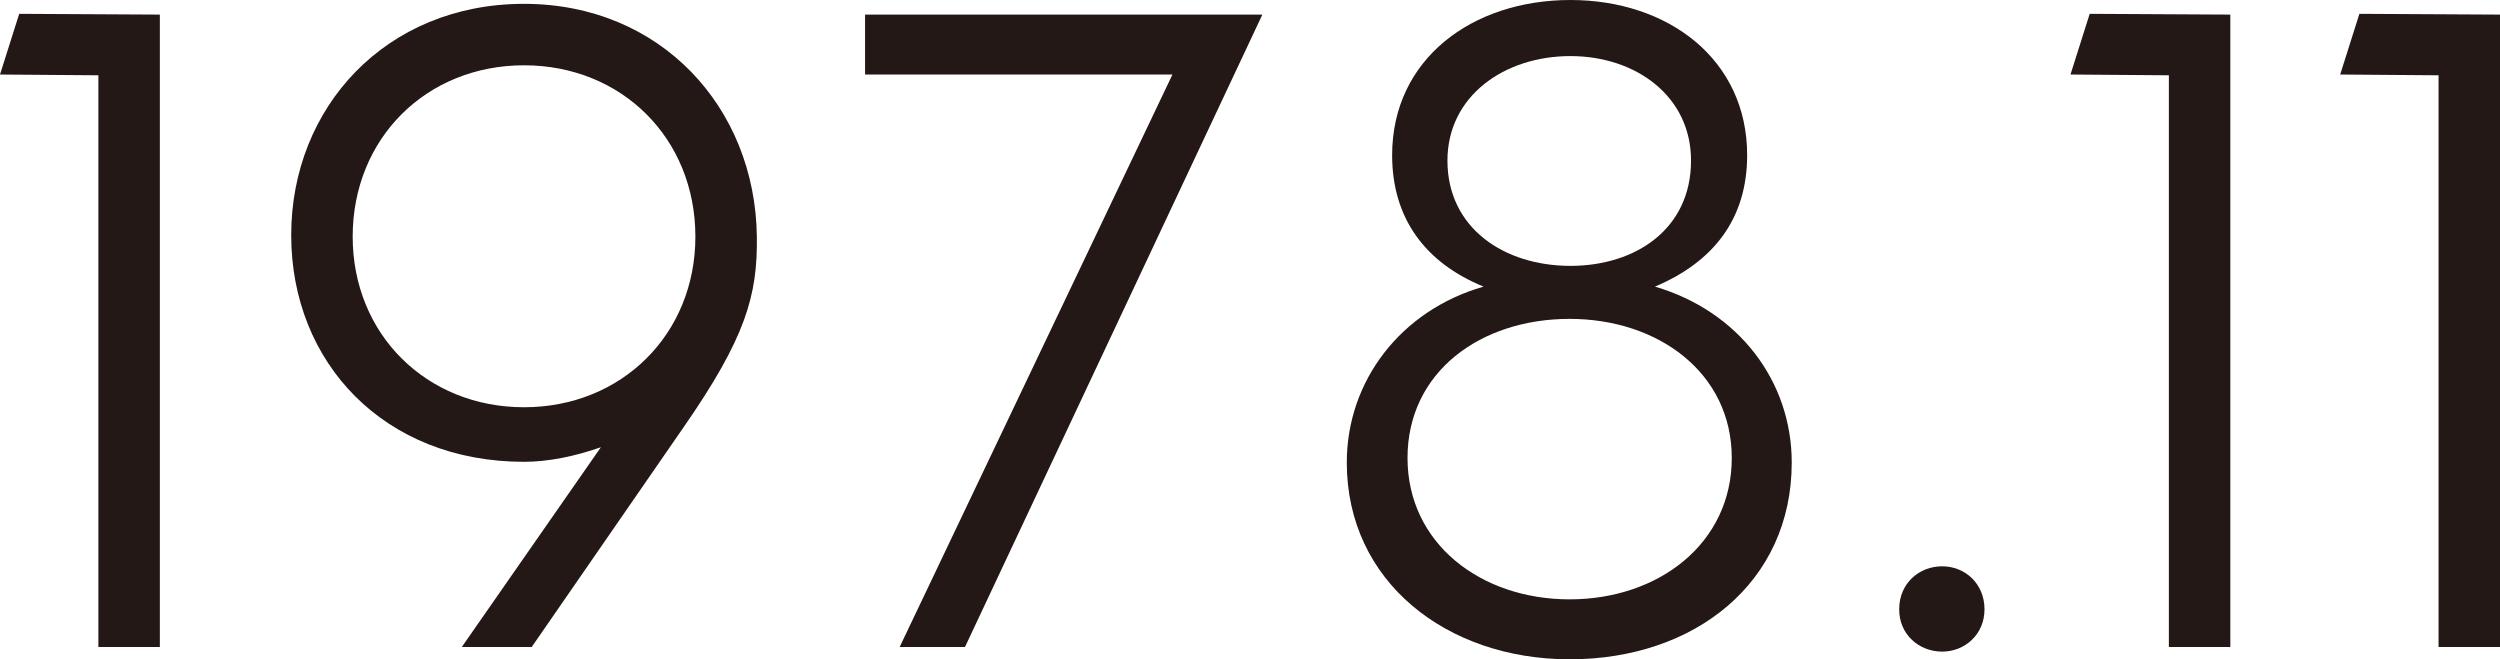 <?xml version="1.0" encoding="UTF-8"?>
<svg id="_レイヤー_2" data-name="レイヤー 2" xmlns="http://www.w3.org/2000/svg" viewBox="0 0 136.668 36.042">
  <g id="_内容" data-name="内容">
    <g>
      <path d="m5.377,4.116l-5.377-.042L1.05.756l7.688.042v34.572h-3.36V4.116Z" style="fill: #231815;"/>
      <path d="m37.342,23.397l-8.275,11.973h-3.822l7.604-10.922c-1.429.504-2.898.798-4.201.798-7.646,0-12.729-5.419-12.729-12.393S21.085.21,28.646.21c7.478,0,12.645,5.671,12.729,12.728.042,3.193-.588,5.503-4.033,10.46Zm.673-10.46c0-5.377-4.033-9.367-9.368-9.367s-9.367,3.99-9.367,9.367c0,5.335,4.032,9.326,9.367,9.326s9.368-3.991,9.368-9.326Z" style="fill: #231815;"/>
      <path d="m64.095,4.074h-16.804V.798h21.719l-16.257,34.572h-3.571l14.913-31.296Z" style="fill: #231815;"/>
      <path d="m73.625,25.288c0-4.453,2.941-8.317,7.478-9.62-3.192-1.302-4.999-3.738-4.999-7.183,0-5.251,4.369-8.485,9.746-8.485,5.335,0,9.662,3.234,9.662,8.485,0,3.486-1.849,5.839-5.041,7.183,4.578,1.345,7.478,5.167,7.478,9.62,0,6.553-5.293,10.754-12.141,10.754-6.722,0-12.183-4.243-12.183-10.754Zm21.046-.252c0-4.663-4.032-7.604-8.863-7.604-4.873,0-8.863,2.898-8.863,7.604,0,4.663,3.99,7.729,8.863,7.729s8.863-3.066,8.863-7.729Zm-2.227-16.257c0-3.528-3.024-5.713-6.595-5.713-3.612,0-6.721,2.185-6.721,5.713,0,3.696,3.108,5.755,6.721,5.755,3.57,0,6.595-2.017,6.595-5.755Z" style="fill: #231815;"/>
      <path d="m106.176,35.622c-1.26,0-2.353-.924-2.353-2.311,0-1.429,1.093-2.353,2.353-2.353,1.219,0,2.311.924,2.311,2.353,0,1.387-1.092,2.311-2.311,2.311Z" style="fill: #231815;"/>
      <path d="m118.565,4.116l-5.377-.042,1.05-3.318,7.688.042v34.572h-3.36V4.116Z" style="fill: #231815;"/>
      <path d="m133.308,4.116l-5.377-.042,1.05-3.318,7.688.042v34.572h-3.36V4.116Z" style="fill: #231815;"/>
    </g>
  </g>
</svg>